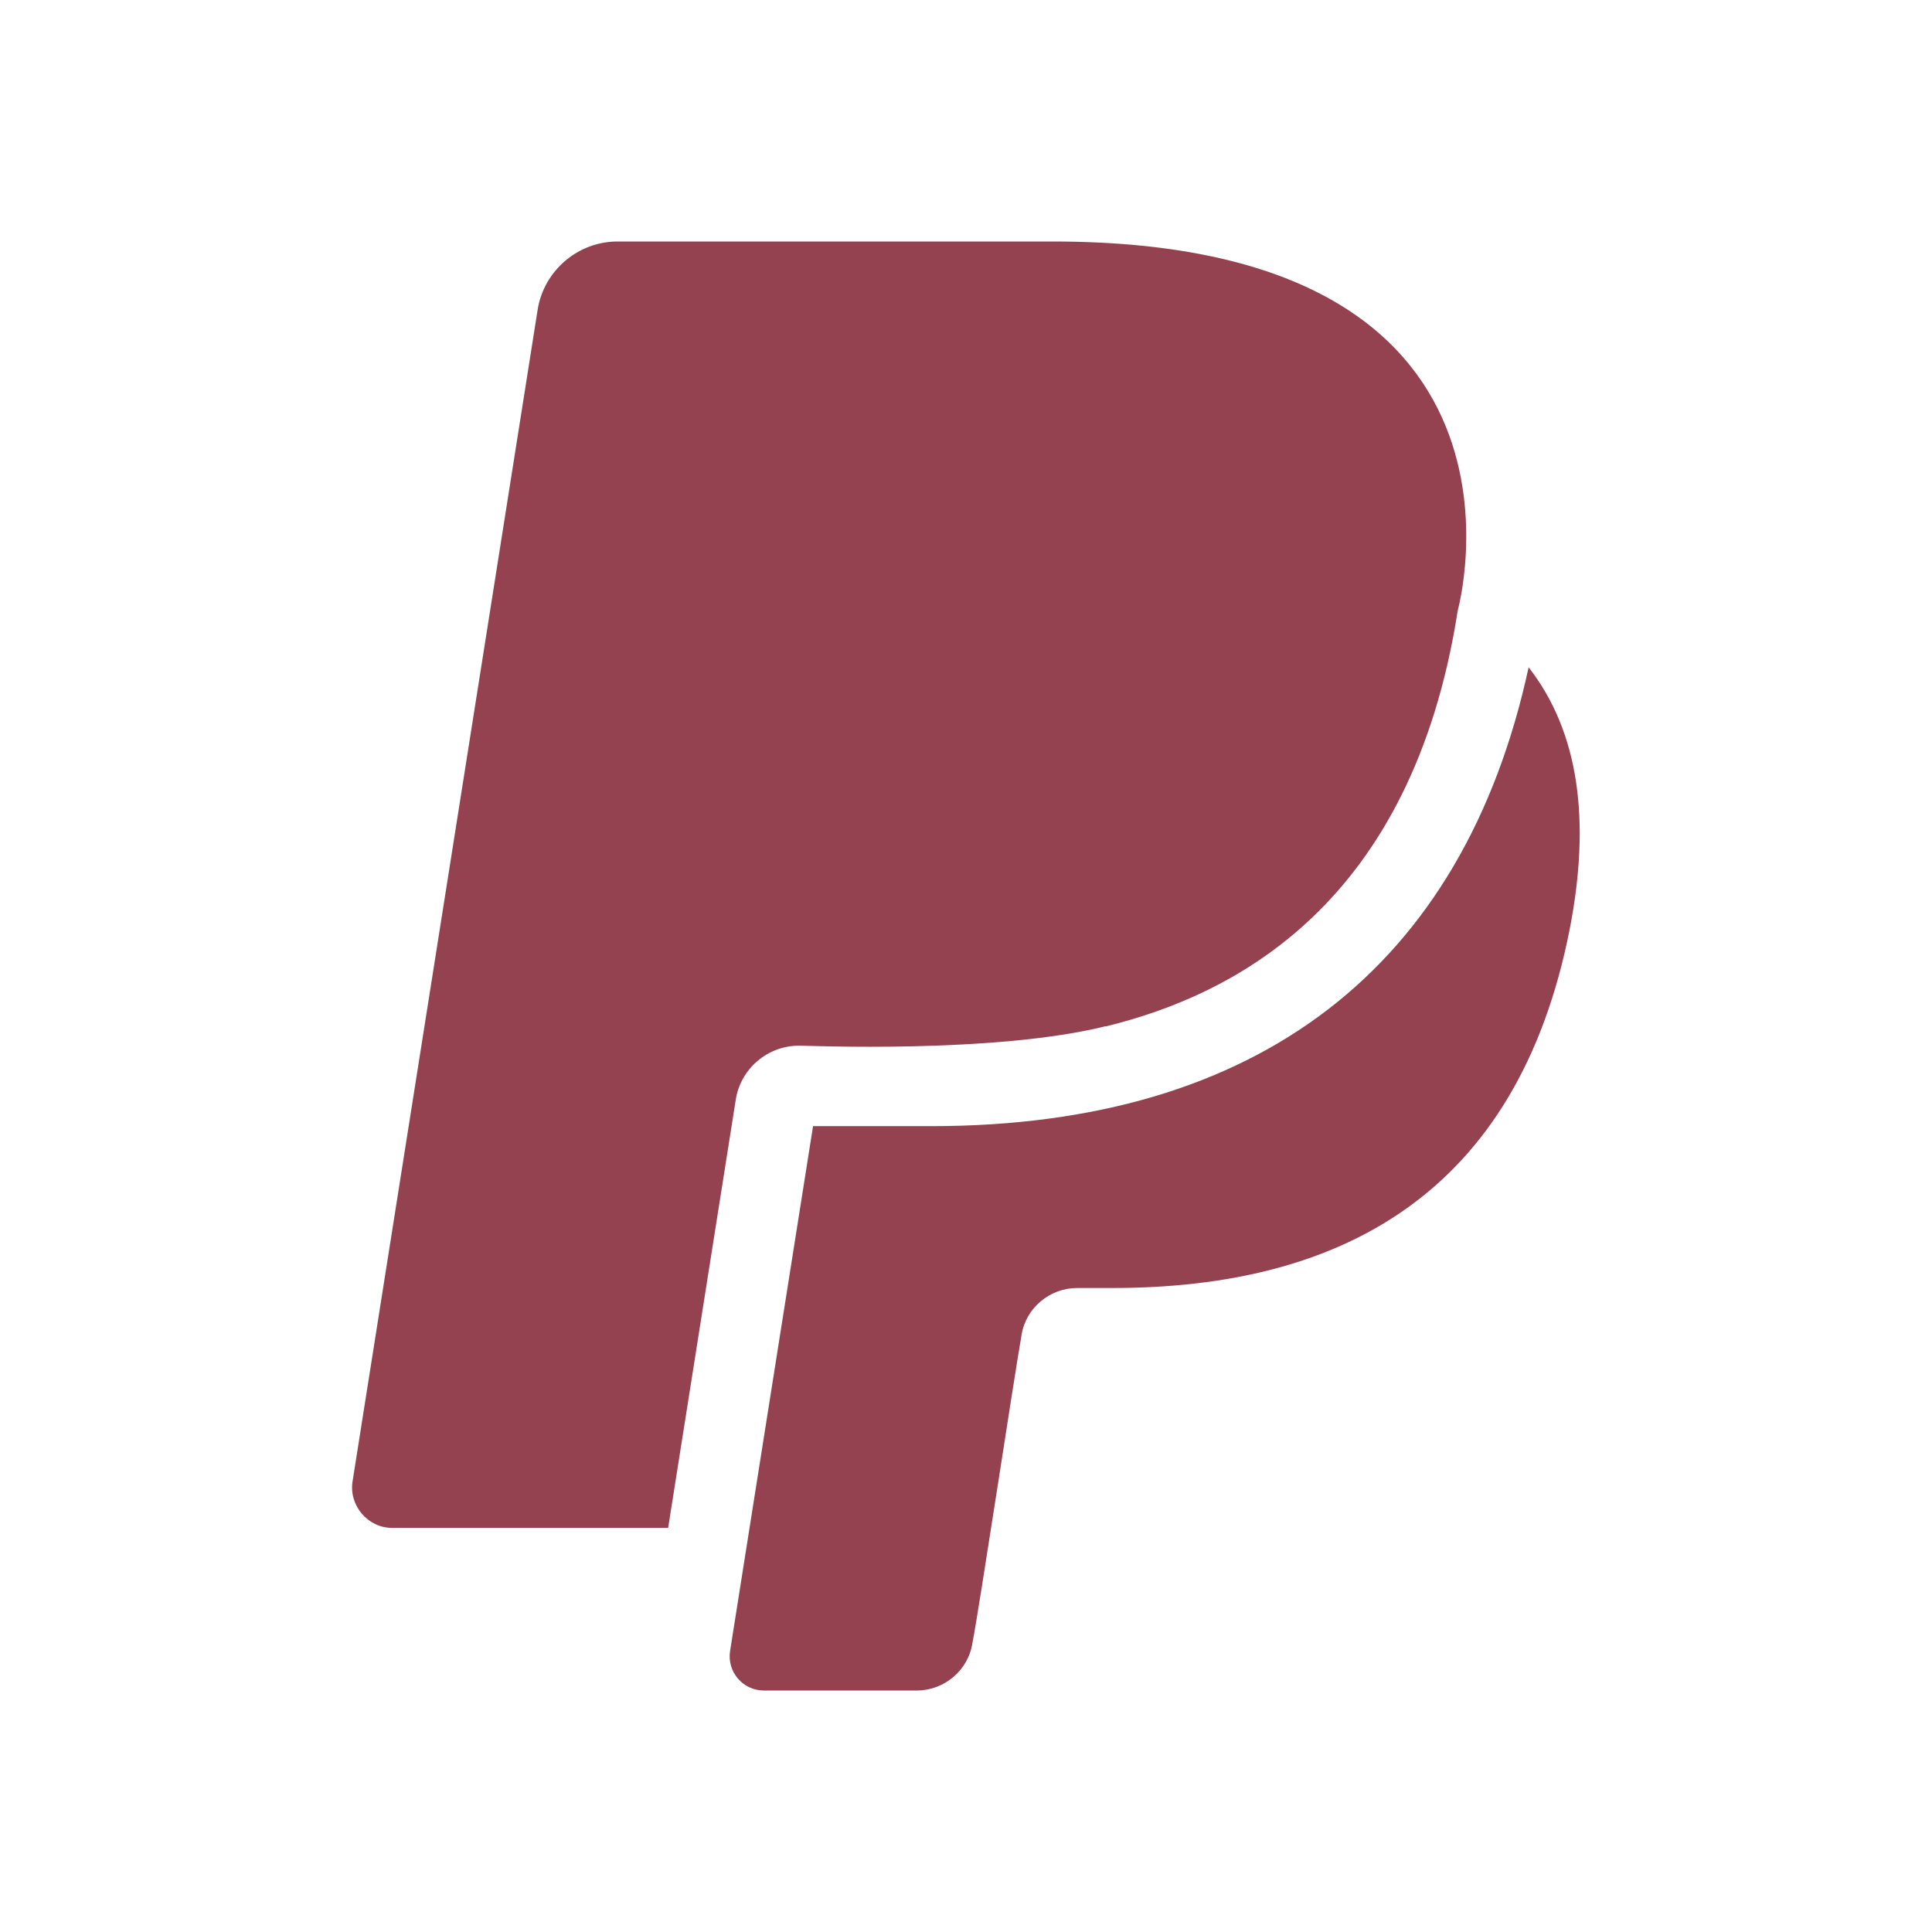<svg width="18" height="18" viewBox="0 0 18 18" fill="none" xmlns="http://www.w3.org/2000/svg">
<path d="M7.447 9.742C7.522 9.742 9.262 9.818 10.297 9.562H10.305C11.498 9.27 13.155 8.43 13.582 5.685C13.582 5.685 14.535 2.25 9.81 2.25H5.753C5.385 2.25 5.07 2.52 5.01 2.88L3.285 13.8C3.248 14.025 3.427 14.235 3.652 14.235H6.225L6.855 10.245C6.9 9.96 7.147 9.742 7.447 9.742Z" fill="#94424F"/>
<path d="M14.242 6.217C13.635 9.015 11.722 10.492 8.677 10.492H7.575L6.802 15.382C6.772 15.577 6.922 15.75 7.117 15.75H8.542C8.797 15.75 9.022 15.562 9.06 15.307C9.12 15.007 9.45 12.817 9.517 12.442C9.555 12.187 9.78 12 10.035 12H10.365C12.48 12 14.137 11.137 14.625 8.655C14.82 7.65 14.715 6.825 14.242 6.217Z" fill="#94424F"/>
</svg>
